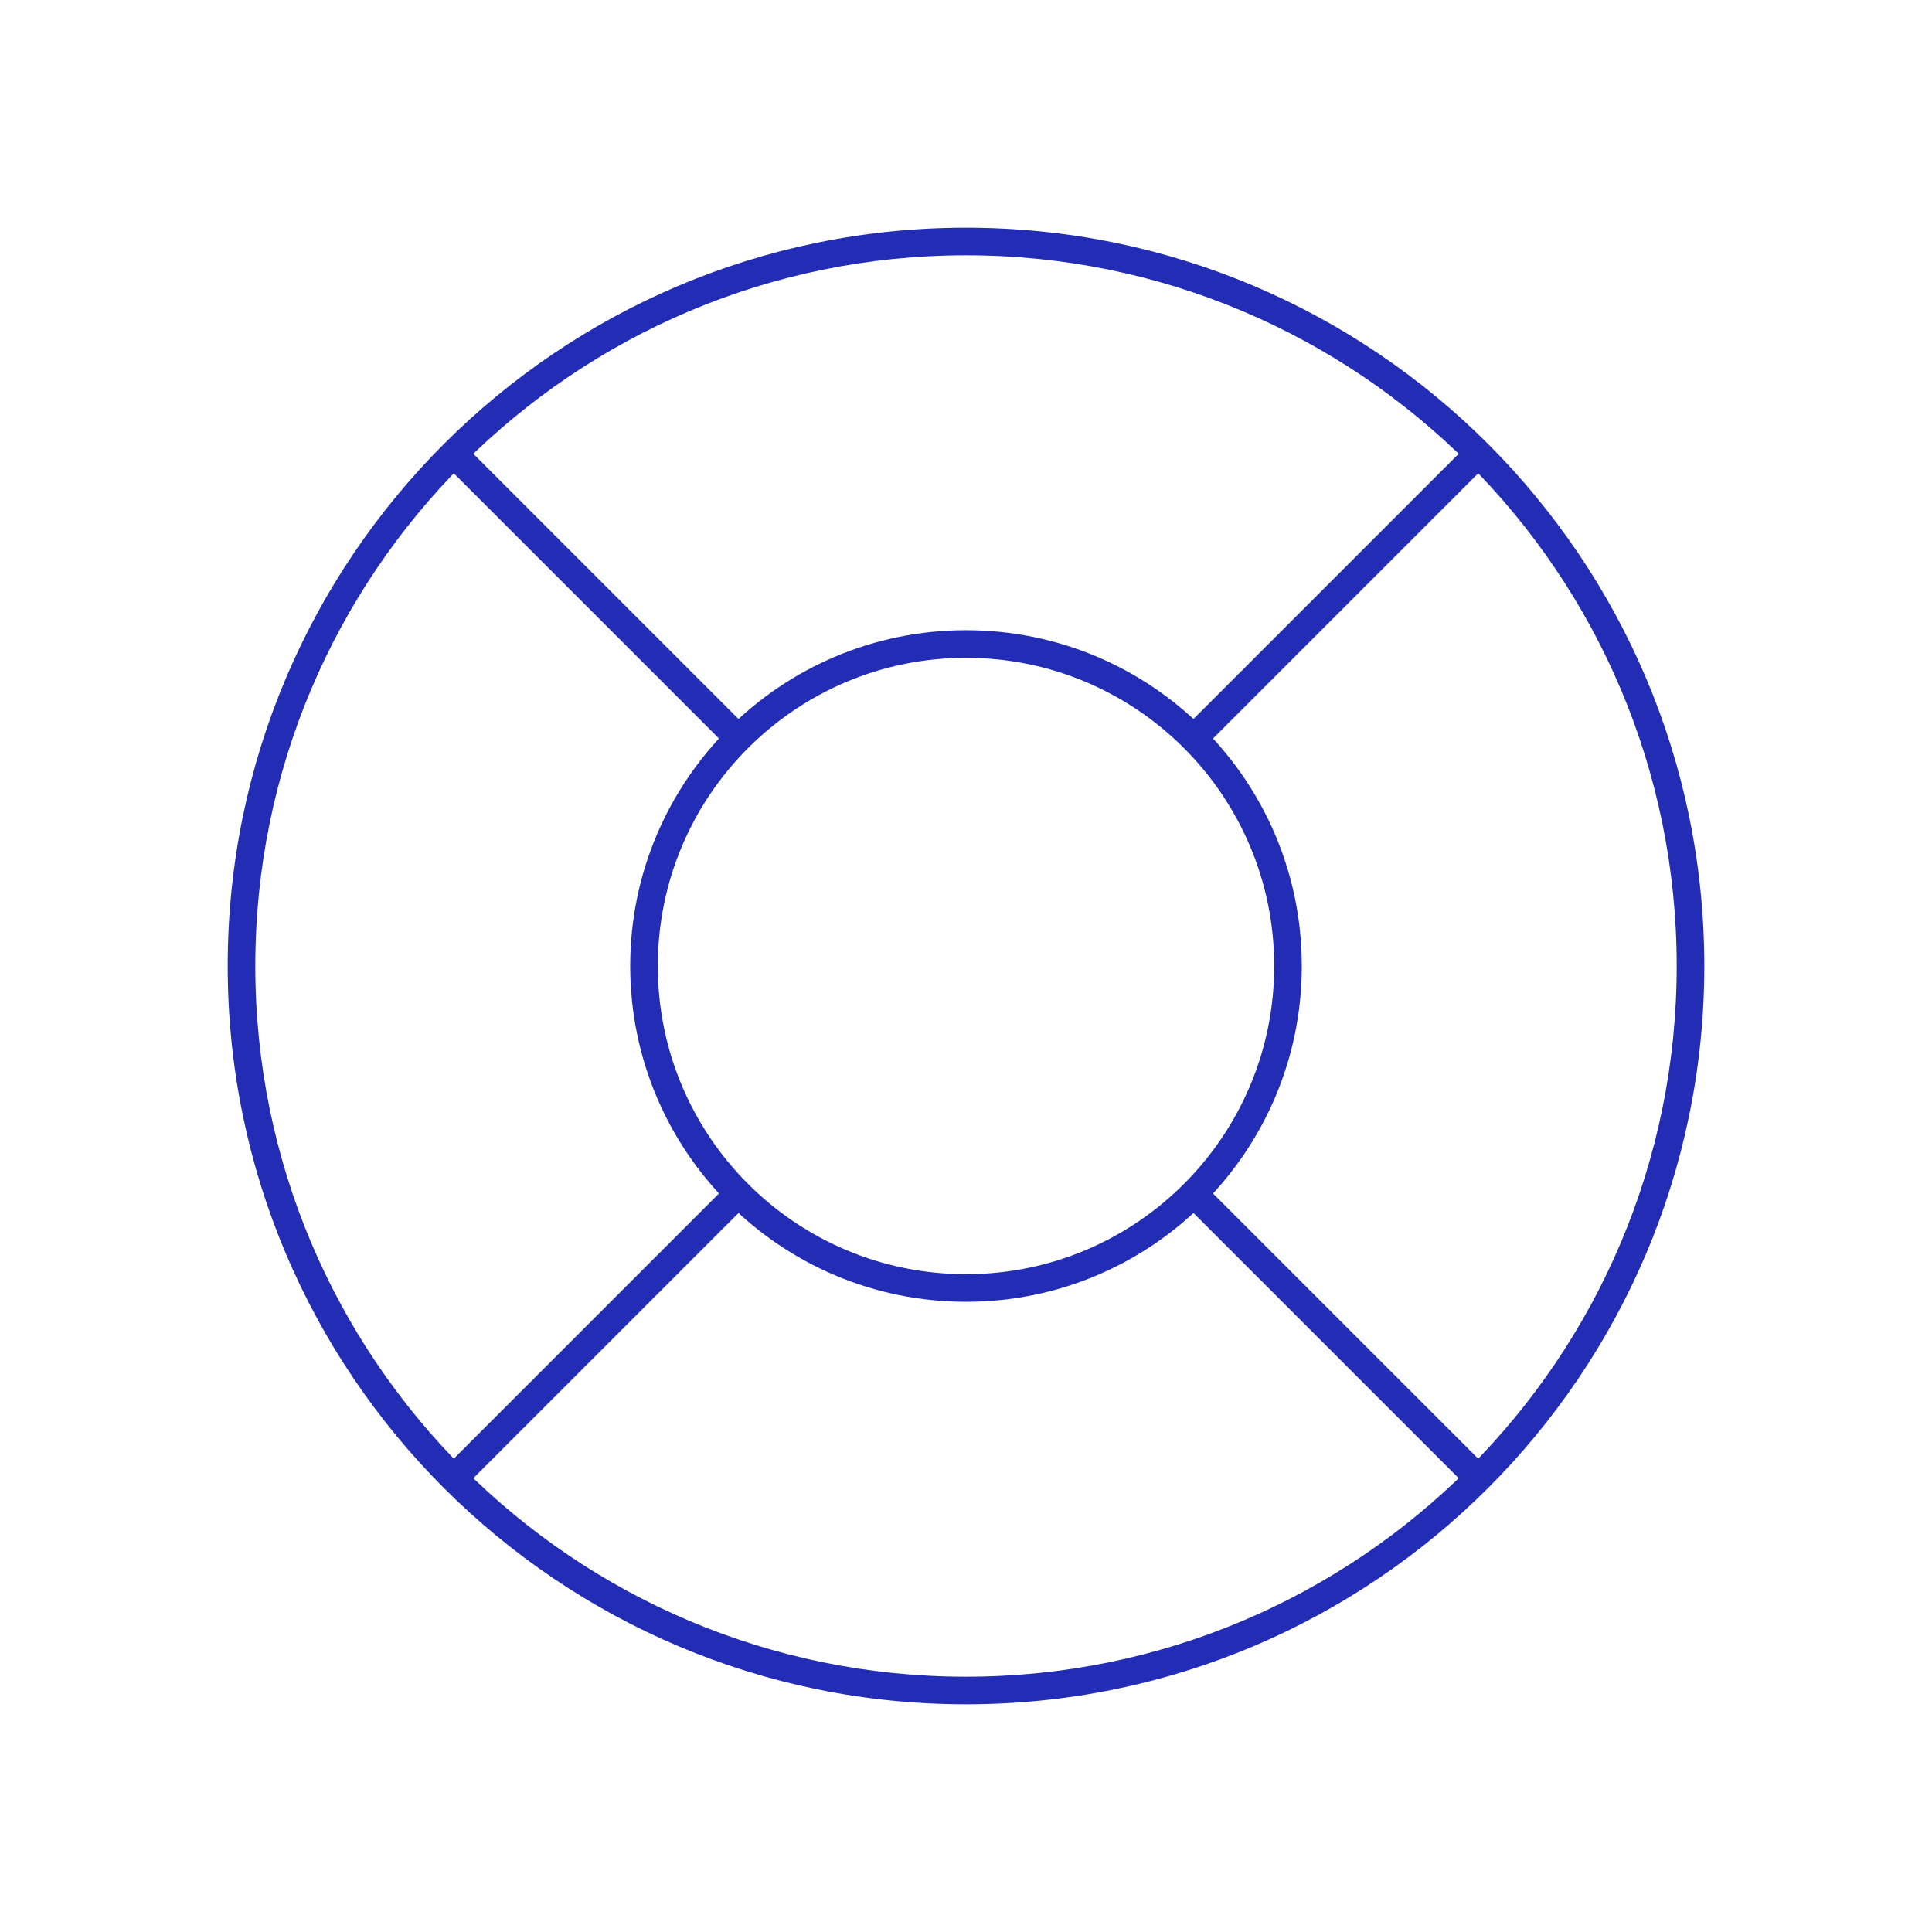 <svg width="140" height="140" viewBox="0 0 140 140" fill="none" xmlns="http://www.w3.org/2000/svg">
<g id="Outline/support">
<path id="Icon" d="M121.5 70C121.5 98.443 98.443 121.5 70 121.5V123.5C99.547 123.5 123.5 99.547 123.5 70H121.5ZM70 121.5C41.557 121.5 18.5 98.443 18.5 70H16.5C16.5 99.547 40.453 123.5 70 123.5V121.5ZM18.5 70C18.5 41.557 41.557 18.5 70 18.5V16.5C40.453 16.5 16.5 40.453 16.5 70H18.5ZM70 18.5C98.443 18.5 121.5 41.557 121.5 70H123.5C123.5 40.453 99.547 16.5 70 16.5V18.5ZM92.333 70C92.333 82.334 82.334 92.333 70 92.333V94.333C83.439 94.333 94.333 83.439 94.333 70H92.333ZM70 92.333C57.666 92.333 47.667 82.334 47.667 70H45.667C45.667 83.439 56.561 94.333 70 94.333V92.333ZM47.667 70C47.667 57.666 57.666 47.667 70 47.667V45.667C56.561 45.667 45.667 56.561 45.667 70H47.667ZM70 47.667C82.334 47.667 92.333 57.666 92.333 70H94.333C94.333 56.561 83.439 45.667 70 45.667V47.667ZM106.416 32.17L85.792 52.794L87.206 54.208L107.83 33.584L106.416 32.17ZM85.792 87.206L106.416 107.83L107.83 106.416L87.206 85.792L85.792 87.206ZM54.208 52.794L33.584 32.17L32.17 33.584L52.794 54.208L54.208 52.794ZM52.794 85.792L32.17 106.416L33.584 107.83L54.208 87.206L52.794 85.792Z" fill="#222CB5"/>
</g>
</svg>
